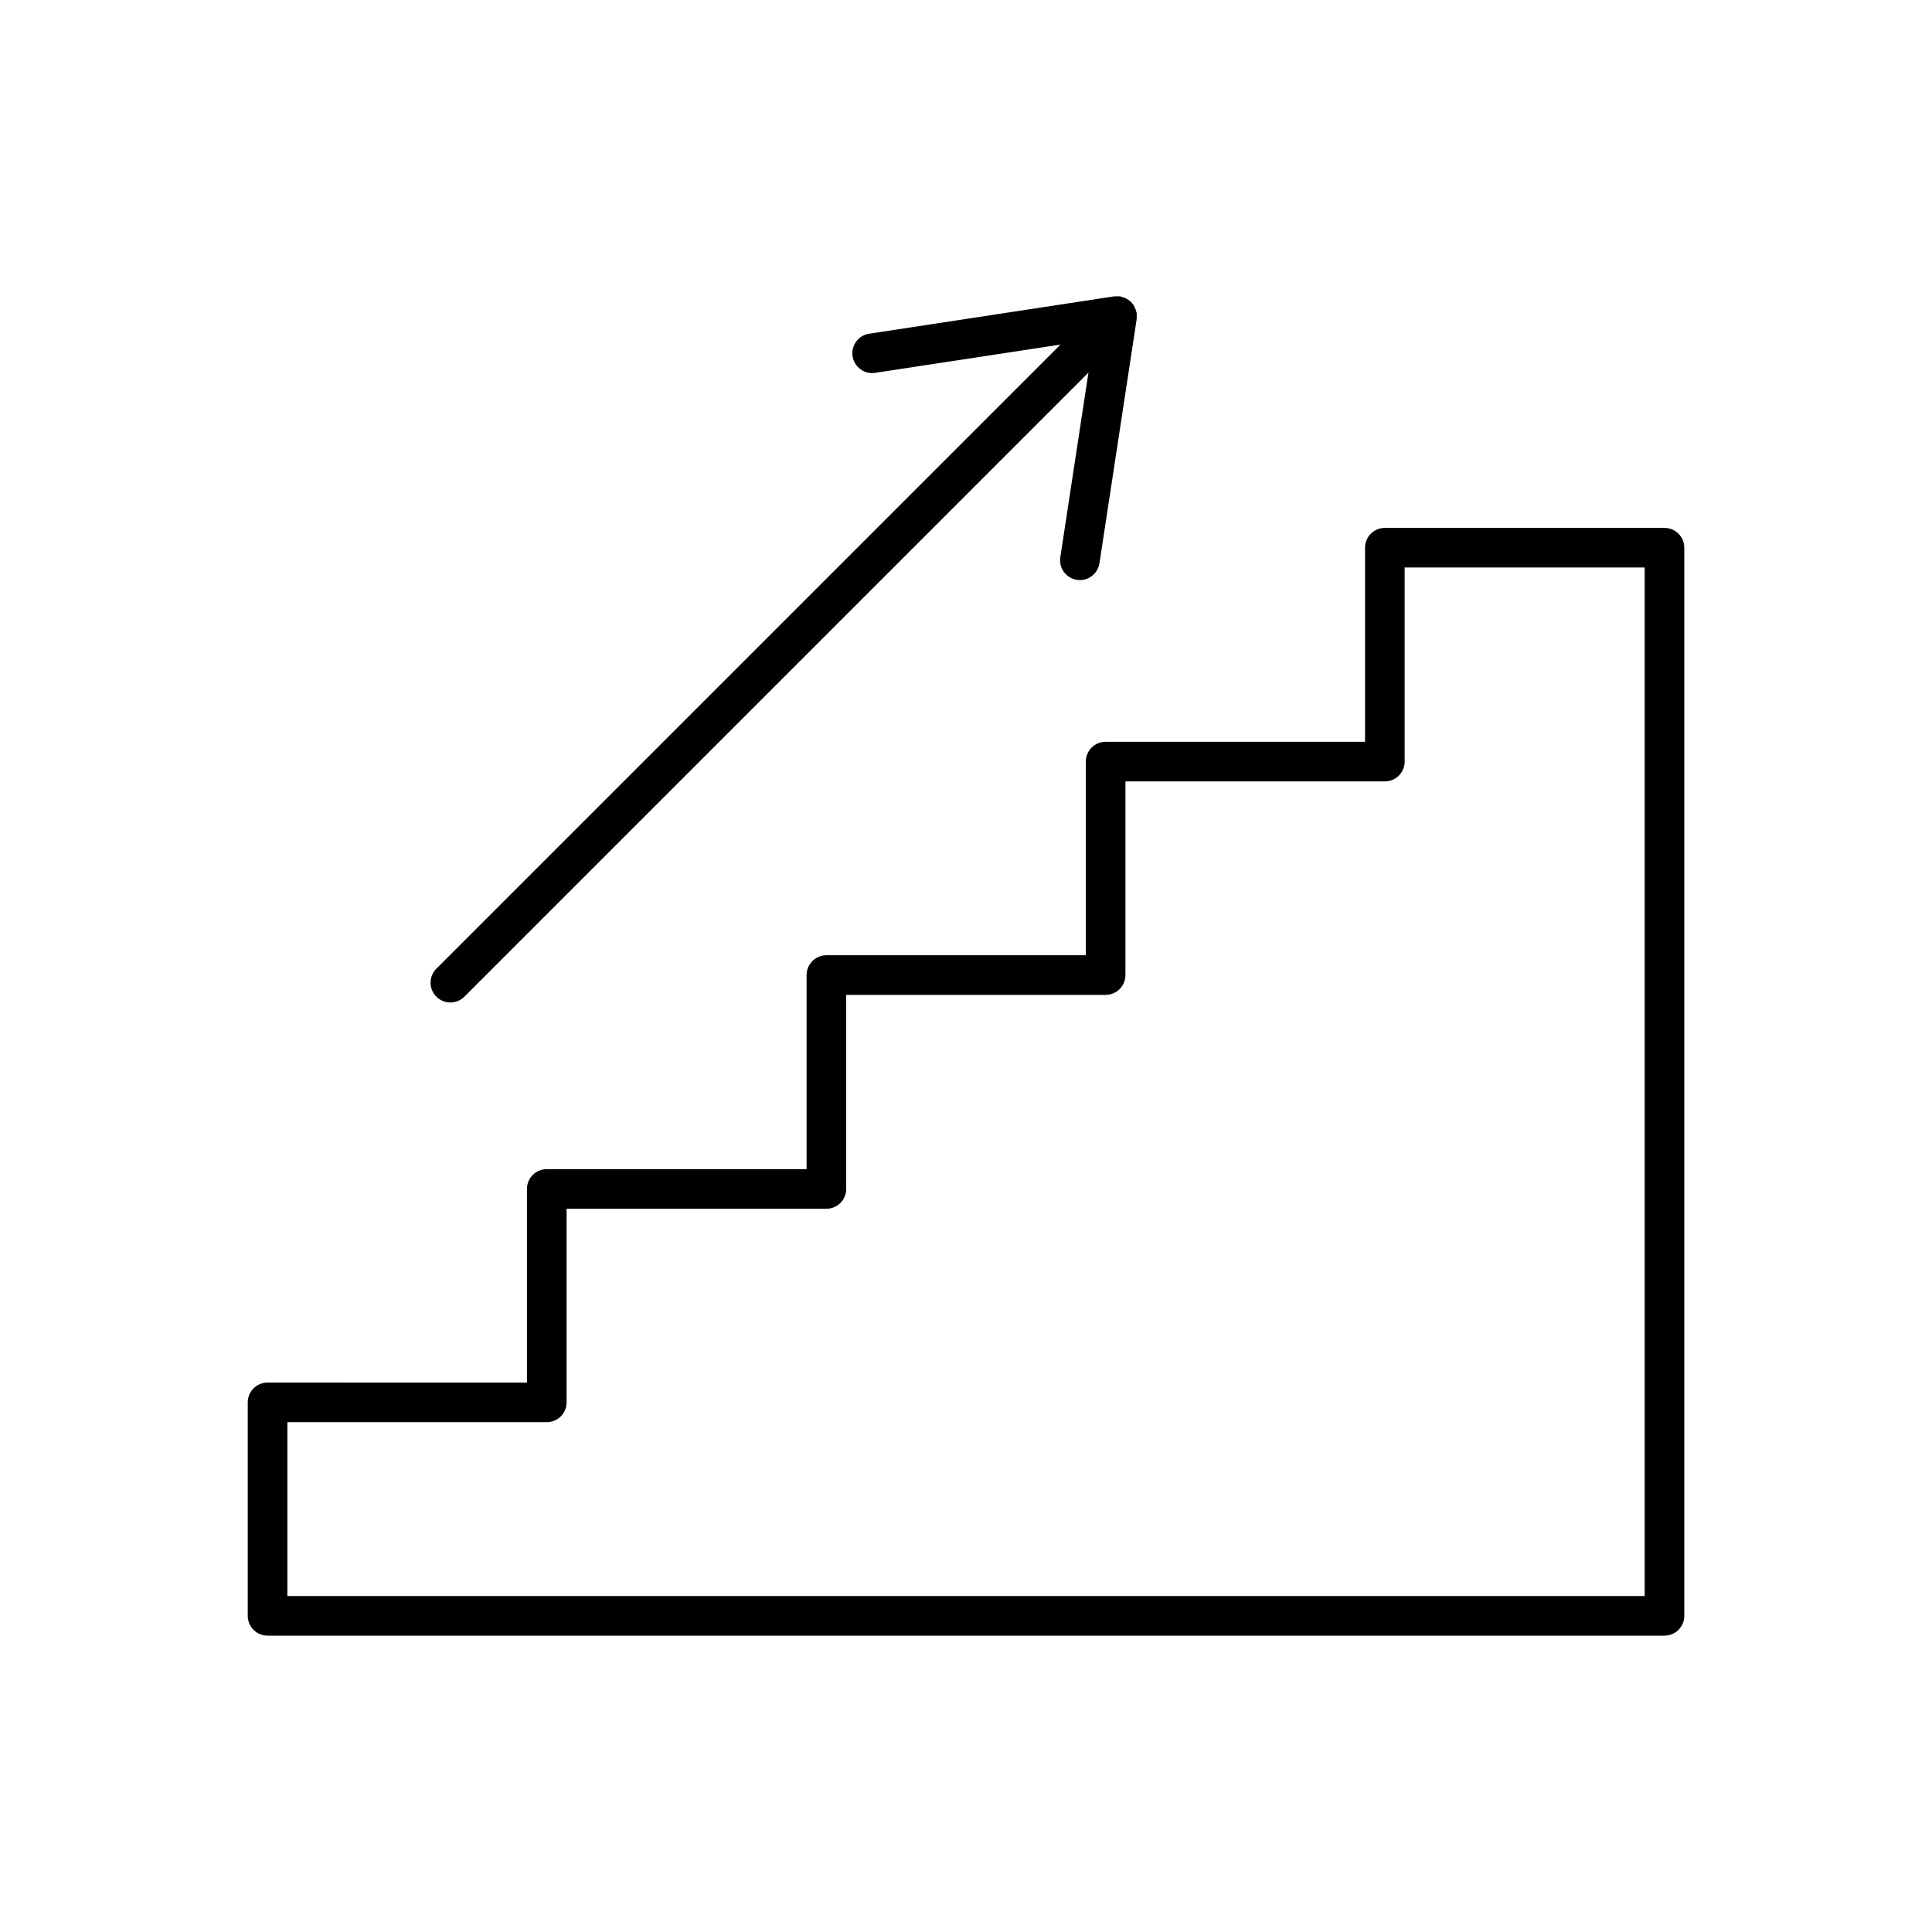<?xml version="1.0" encoding="UTF-8"?>
<!-- Uploaded to: ICON Repo, www.svgrepo.com, Generator: ICON Repo Mixer Tools -->
<svg fill="#000000" width="800px" height="800px" version="1.1" viewBox="144 144 512 512" xmlns="http://www.w3.org/2000/svg">
 <path d="m585.1 283.9h-74.105c-2.898 0-5.246 2.348-5.246 5.246v51.43h-68.75v0.004c-2.898 0-5.246 2.348-5.246 5.246v51.324h-68.75c-2.898 0-5.246 2.352-5.246 5.25v51.43h-68.855c-2.898 0-5.25 2.352-5.25 5.25v51.316l-68.746-0.004c-2.898 0-5.25 2.352-5.25 5.25v56.574c0 1.391 0.555 2.727 1.539 3.711 0.984 0.984 2.316 1.535 3.711 1.535h370.2c1.391 0 2.727-0.551 3.711-1.535 0.984-0.984 1.535-2.32 1.535-3.711v-283.07c0-1.391-0.551-2.727-1.535-3.711s-2.32-1.535-3.711-1.535zm-5.246 283.07h-359.7v-46.078h68.75c1.391 0 2.727-0.551 3.711-1.535s1.535-2.32 1.535-3.711v-51.316h68.855c1.391 0 2.727-0.551 3.711-1.535 0.984-0.984 1.535-2.32 1.535-3.711v-51.43h68.75v-0.004c1.395 0 2.727-0.551 3.711-1.535s1.539-2.32 1.539-3.711v-51.324h68.75-0.004c1.395 0 2.731-0.555 3.711-1.539 0.984-0.984 1.539-2.32 1.539-3.711v-51.43h63.605zm-320.21-158.84c-2.051-2.051-2.051-5.371 0-7.422l165.39-165.39-48.941 7.461c-1.398 0.262-2.844-0.055-4-0.879-1.16-0.824-1.934-2.082-2.148-3.488-0.215-1.402 0.148-2.836 1.008-3.969 0.859-1.129 2.144-1.863 3.555-2.031l64.762-9.875h0.379l-0.004-0.004c0.273-0.02 0.547-0.02 0.82 0h0.379c0.125 0 0.156 0.074 0.242 0.094h-0.004c0.203 0.035 0.398 0.09 0.59 0.16 0.25 0.082 0.492 0.188 0.723 0.312 0.195 0.09 0.383 0.188 0.566 0.293 0.172 0.129 0.34 0.266 0.496 0.41 0.094 0.082 0.219 0.117 0.305 0.211 0.082 0.094 0.137 0.219 0.219 0.316 0.137 0.148 0.27 0.305 0.391 0.469 0.113 0.191 0.219 0.387 0.312 0.59 0.117 0.23 0.219 0.469 0.305 0.715 0.066 0.195 0.125 0.395 0.168 0.598 0.031 0.074 0.062 0.152 0.086 0.23v0.379c0.02 0.27 0.02 0.543 0 0.816v0.379l-9.875 64.762h-0.004c-0.391 2.562-2.59 4.457-5.184 4.461-0.266 0-0.527-0.023-0.789-0.062-1.375-0.211-2.613-0.961-3.438-2.082-0.824-1.121-1.172-2.527-0.961-3.902l7.461-48.941-165.39 165.39c-2.047 2.051-5.371 2.051-7.418 0z"/>
</svg>